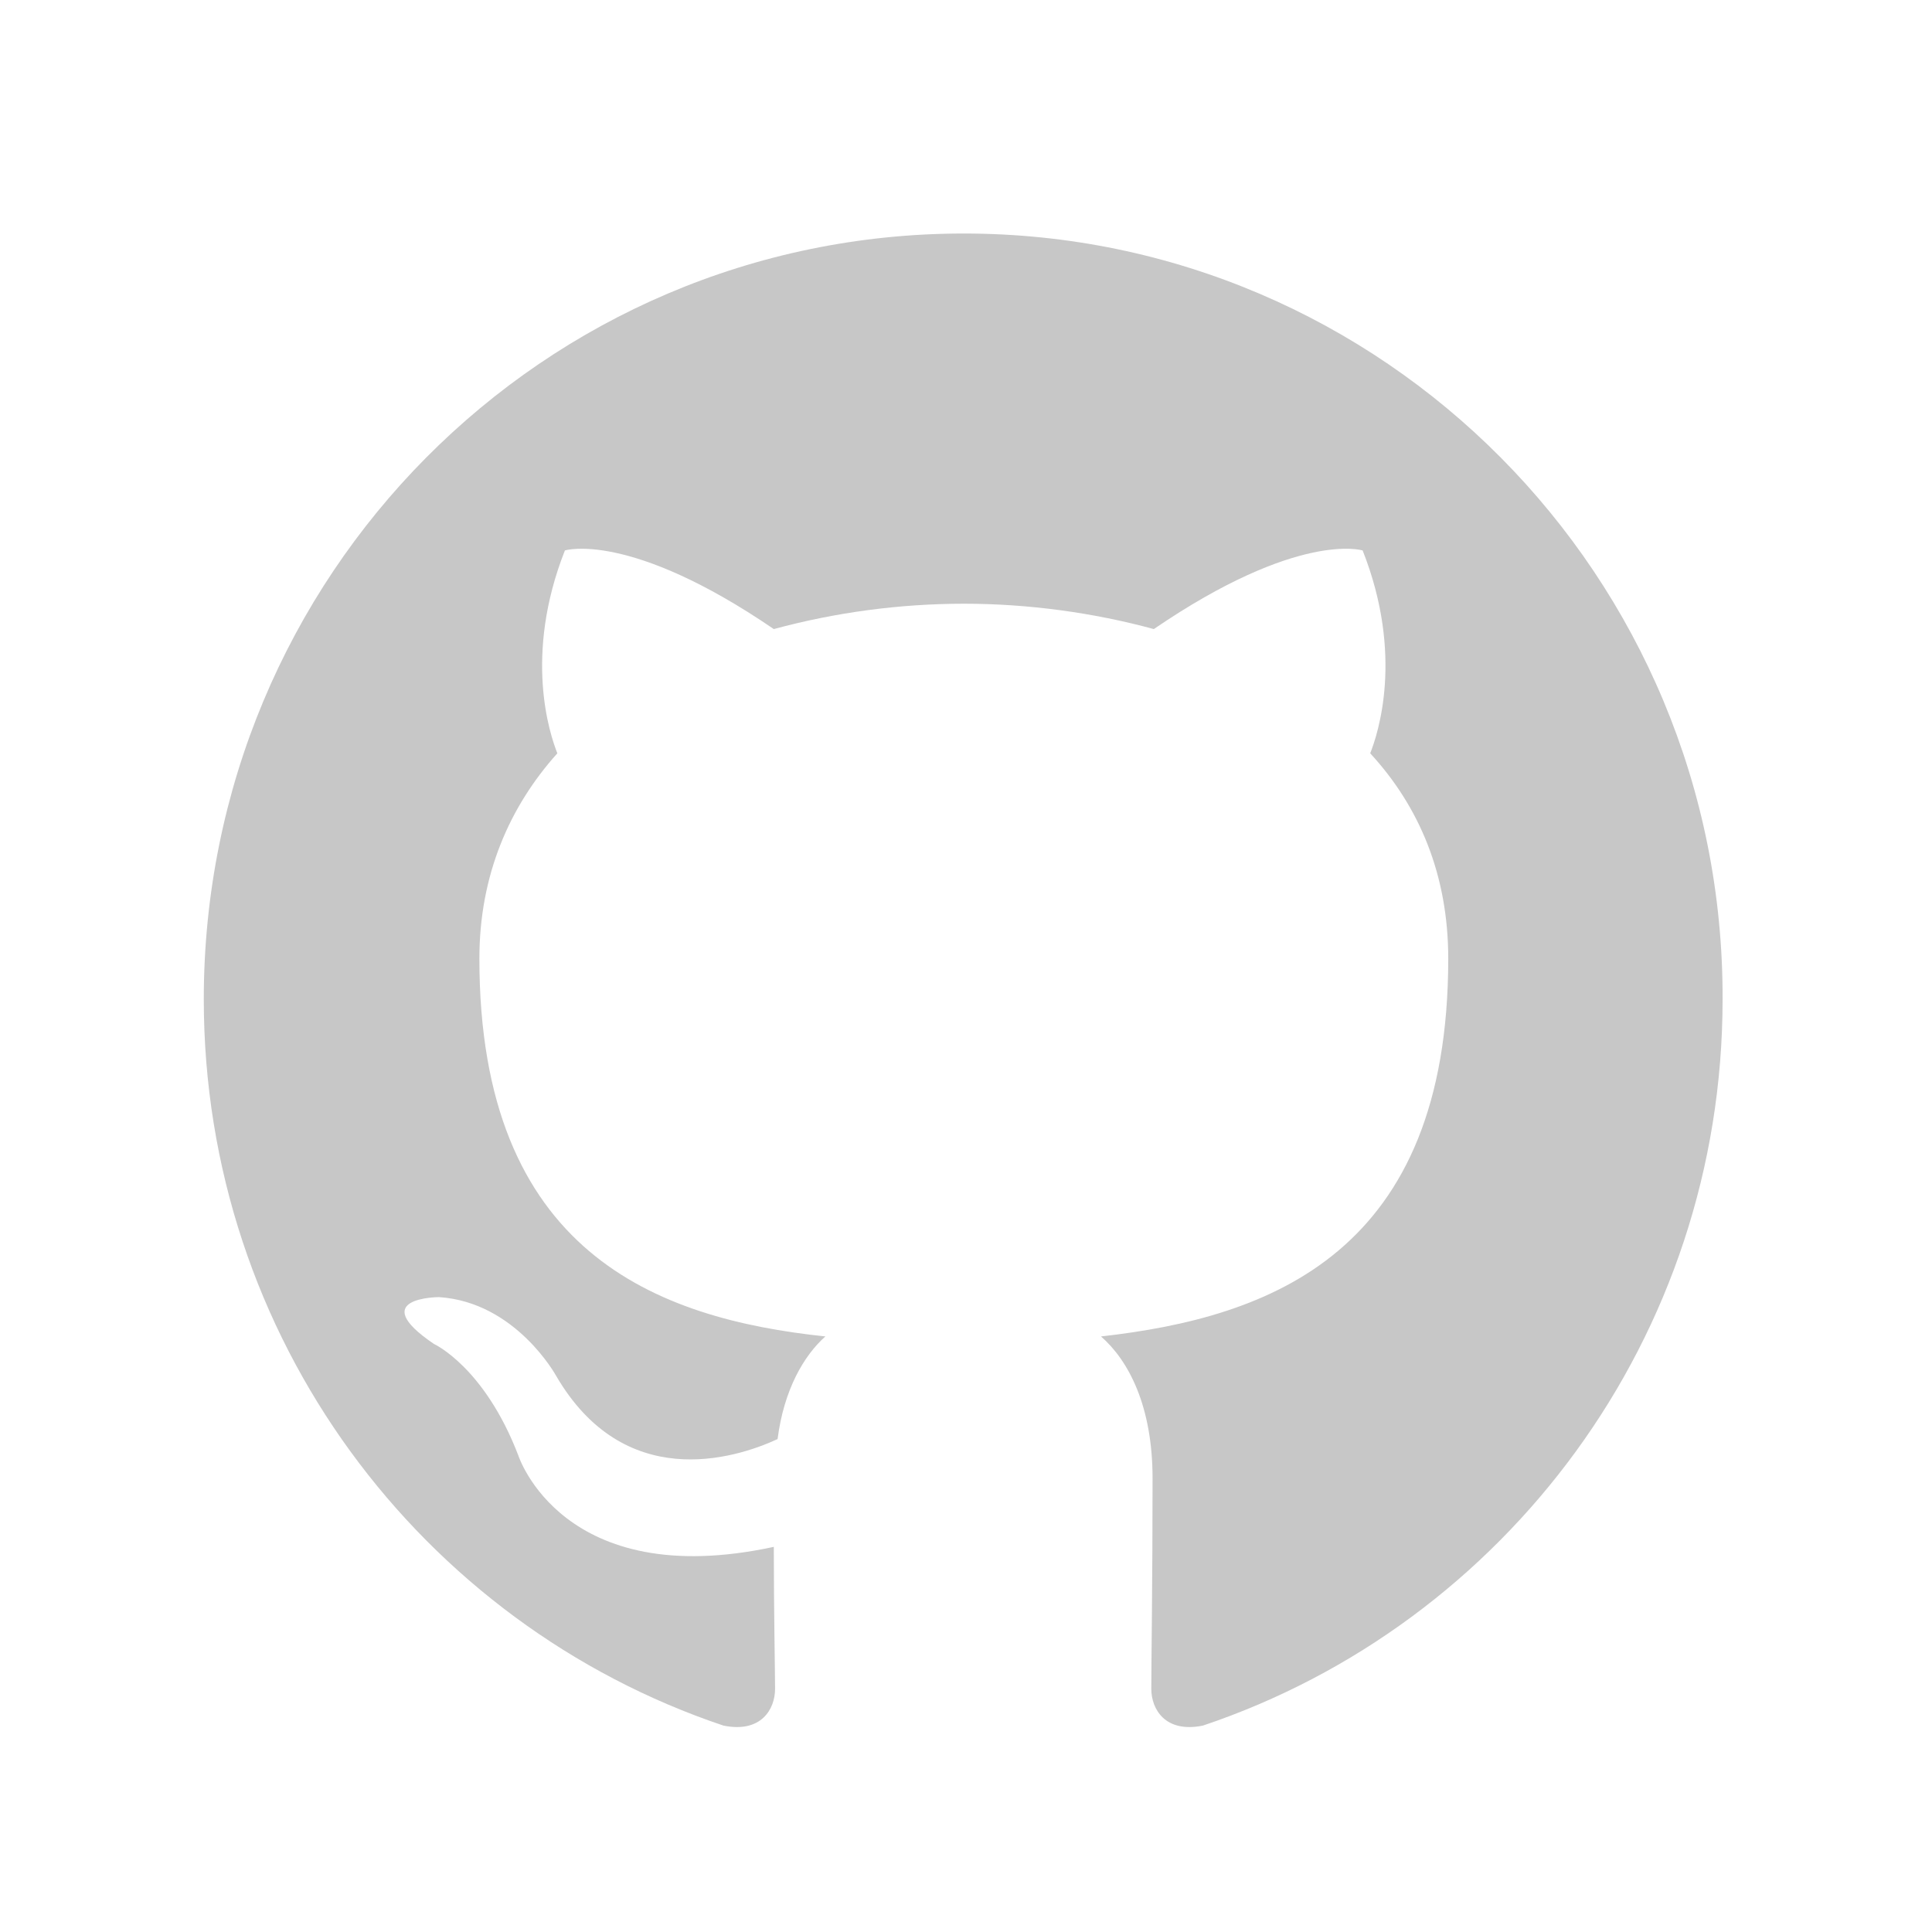 <svg xmlns="http://www.w3.org/2000/svg" width="23" height="23" viewBox="0 0 23 23" fill="none">
<path fill-rule="evenodd" clip-rule="evenodd" d="M11.474 2.78C6.47 2.78 2.426 6.855 2.426 11.896C2.426 15.925 5.017 19.336 8.613 20.543C9.062 20.634 9.227 20.347 9.227 20.105C9.227 19.894 9.212 19.17 9.212 18.415C6.695 18.958 6.171 17.328 6.171 17.328C5.766 16.272 5.167 16 5.167 16C4.343 15.442 5.227 15.442 5.227 15.442C6.141 15.502 6.62 16.378 6.62 16.378C7.429 17.766 8.732 17.374 9.257 17.132C9.332 16.544 9.571 16.136 9.826 15.91C7.819 15.698 5.707 14.914 5.707 11.412C5.707 10.416 6.066 9.602 6.635 8.968C6.545 8.741 6.231 7.806 6.725 6.553C6.725 6.553 7.489 6.312 9.212 7.489C9.949 7.289 10.71 7.188 11.474 7.187C12.238 7.187 13.017 7.293 13.736 7.489C15.459 6.312 16.222 6.553 16.222 6.553C16.717 7.806 16.402 8.741 16.312 8.968C16.897 9.602 17.241 10.416 17.241 11.412C17.241 14.914 15.129 15.683 13.107 15.91C13.436 16.197 13.721 16.74 13.721 17.6C13.721 18.822 13.706 19.803 13.706 20.105C13.706 20.347 13.871 20.634 14.32 20.543C17.915 19.335 20.507 15.925 20.507 11.896C20.522 6.855 16.462 2.78 11.474 2.78Z" fill="#C7C7C7"/>
</svg>
